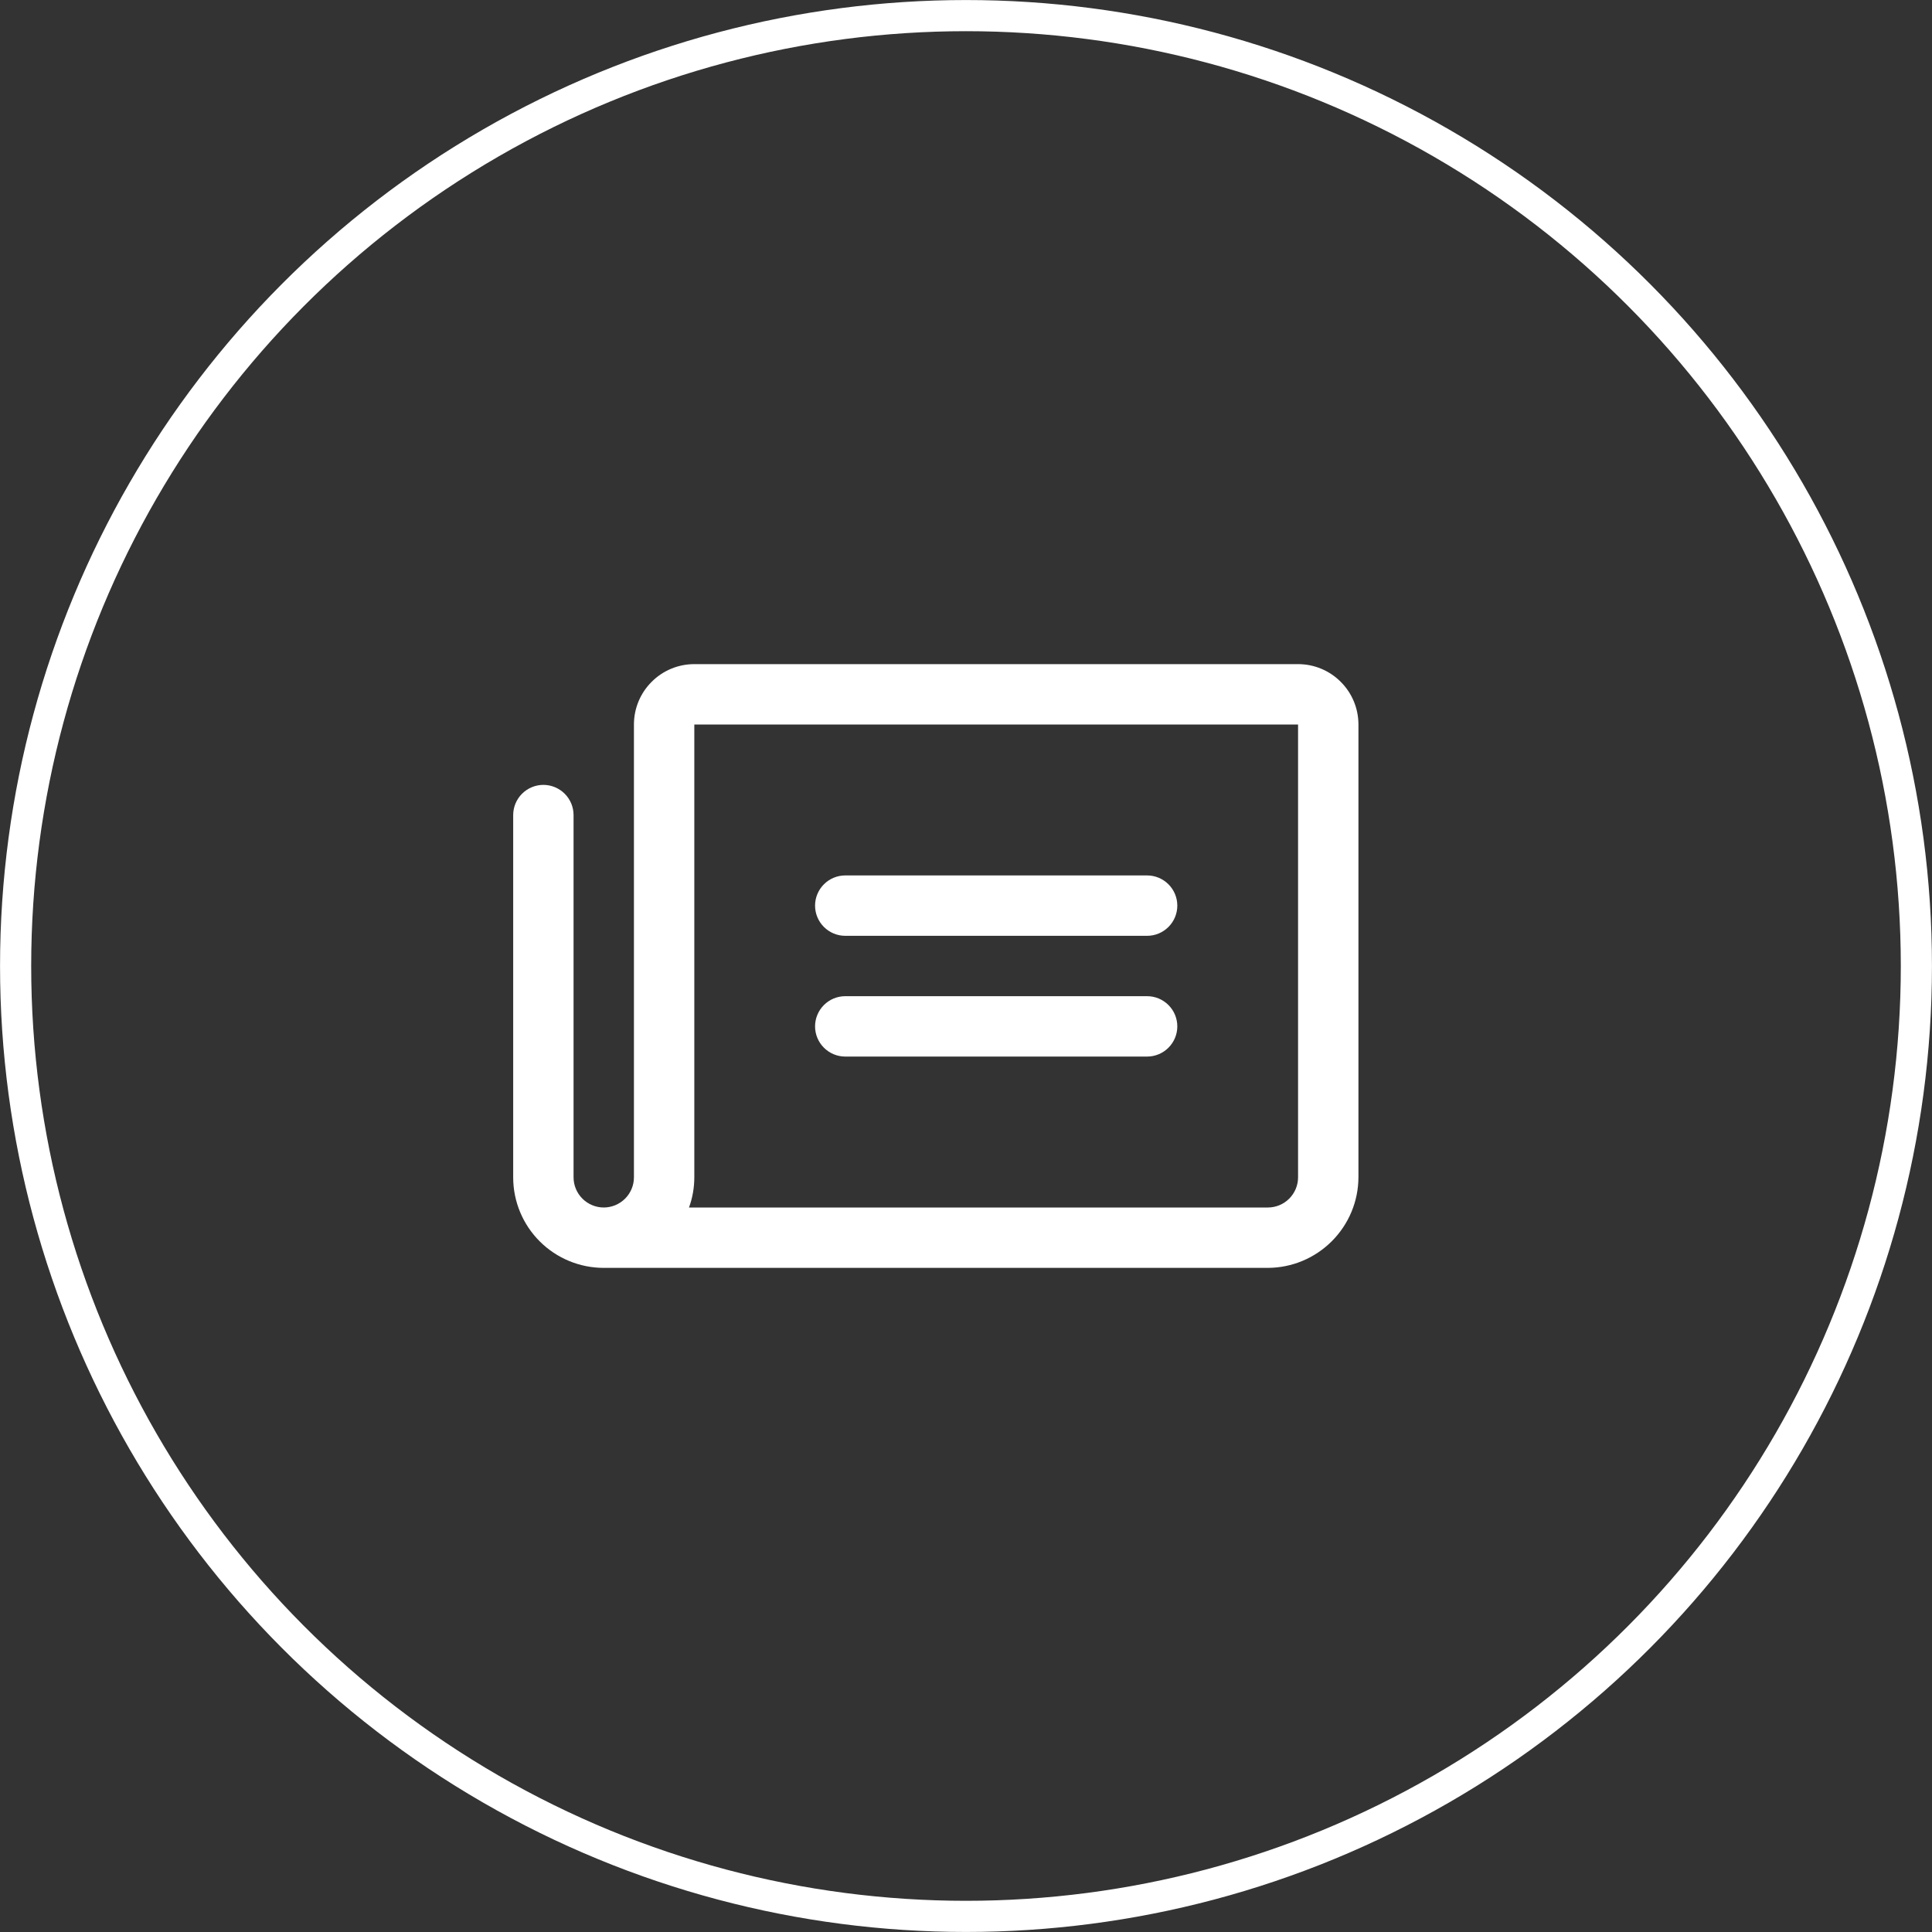 <?xml version="1.0" encoding="UTF-8"?> <svg xmlns="http://www.w3.org/2000/svg" width="24" height="24" viewBox="0 0 24 24" fill="none"><rect x="0" y="0" width="24" height="24" fill="#333333" stroke="none"/> <circle cx="12" cy="12" r="11.806" stroke="white" stroke-width="0.387"></circle> <path d="M10.125 11.25C10.125 11.15 10.165 11.055 10.235 10.985C10.305 10.915 10.4 10.875 10.5 10.875H14.25C14.35 10.875 14.445 10.915 14.515 10.985C14.585 11.055 14.625 11.15 14.625 11.25C14.625 11.35 14.585 11.445 14.515 11.515C14.445 11.585 14.35 11.625 14.25 11.625H10.5C10.4 11.625 10.305 11.585 10.235 11.515C10.165 11.445 10.125 11.35 10.125 11.25ZM10.5 13.125H14.25C14.35 13.125 14.445 13.085 14.515 13.015C14.585 12.945 14.625 12.85 14.625 12.75C14.625 12.65 14.585 12.555 14.515 12.485C14.445 12.415 14.35 12.375 14.25 12.375H10.5C10.4 12.375 10.305 12.415 10.235 12.485C10.165 12.555 10.125 12.65 10.125 12.75C10.125 12.85 10.165 12.945 10.235 13.015C10.305 13.085 10.4 13.125 10.5 13.125ZM16.875 9V14.625C16.874 14.923 16.755 15.208 16.544 15.419C16.333 15.63 16.048 15.749 15.75 15.75H7.5C7.202 15.75 6.917 15.632 6.706 15.422C6.495 15.212 6.376 14.927 6.375 14.63V10.125C6.375 10.025 6.415 9.93 6.485 9.86C6.555 9.79 6.651 9.75 6.75 9.75C6.849 9.75 6.945 9.79 7.015 9.86C7.085 9.93 7.125 10.025 7.125 10.125V14.625C7.125 14.725 7.165 14.82 7.235 14.89C7.305 14.96 7.401 15 7.5 15C7.599 15 7.695 14.96 7.765 14.89C7.835 14.82 7.875 14.725 7.875 14.625V9C7.875 8.801 7.954 8.61 8.095 8.47C8.235 8.329 8.426 8.25 8.625 8.25H16.125C16.324 8.25 16.515 8.329 16.655 8.47C16.796 8.61 16.875 8.801 16.875 9ZM16.125 9H8.625V14.625C8.625 14.753 8.603 14.88 8.559 15H15.75C15.85 15 15.945 14.96 16.015 14.89C16.085 14.82 16.125 14.725 16.125 14.625V9Z" fill="white"></path> </svg> 